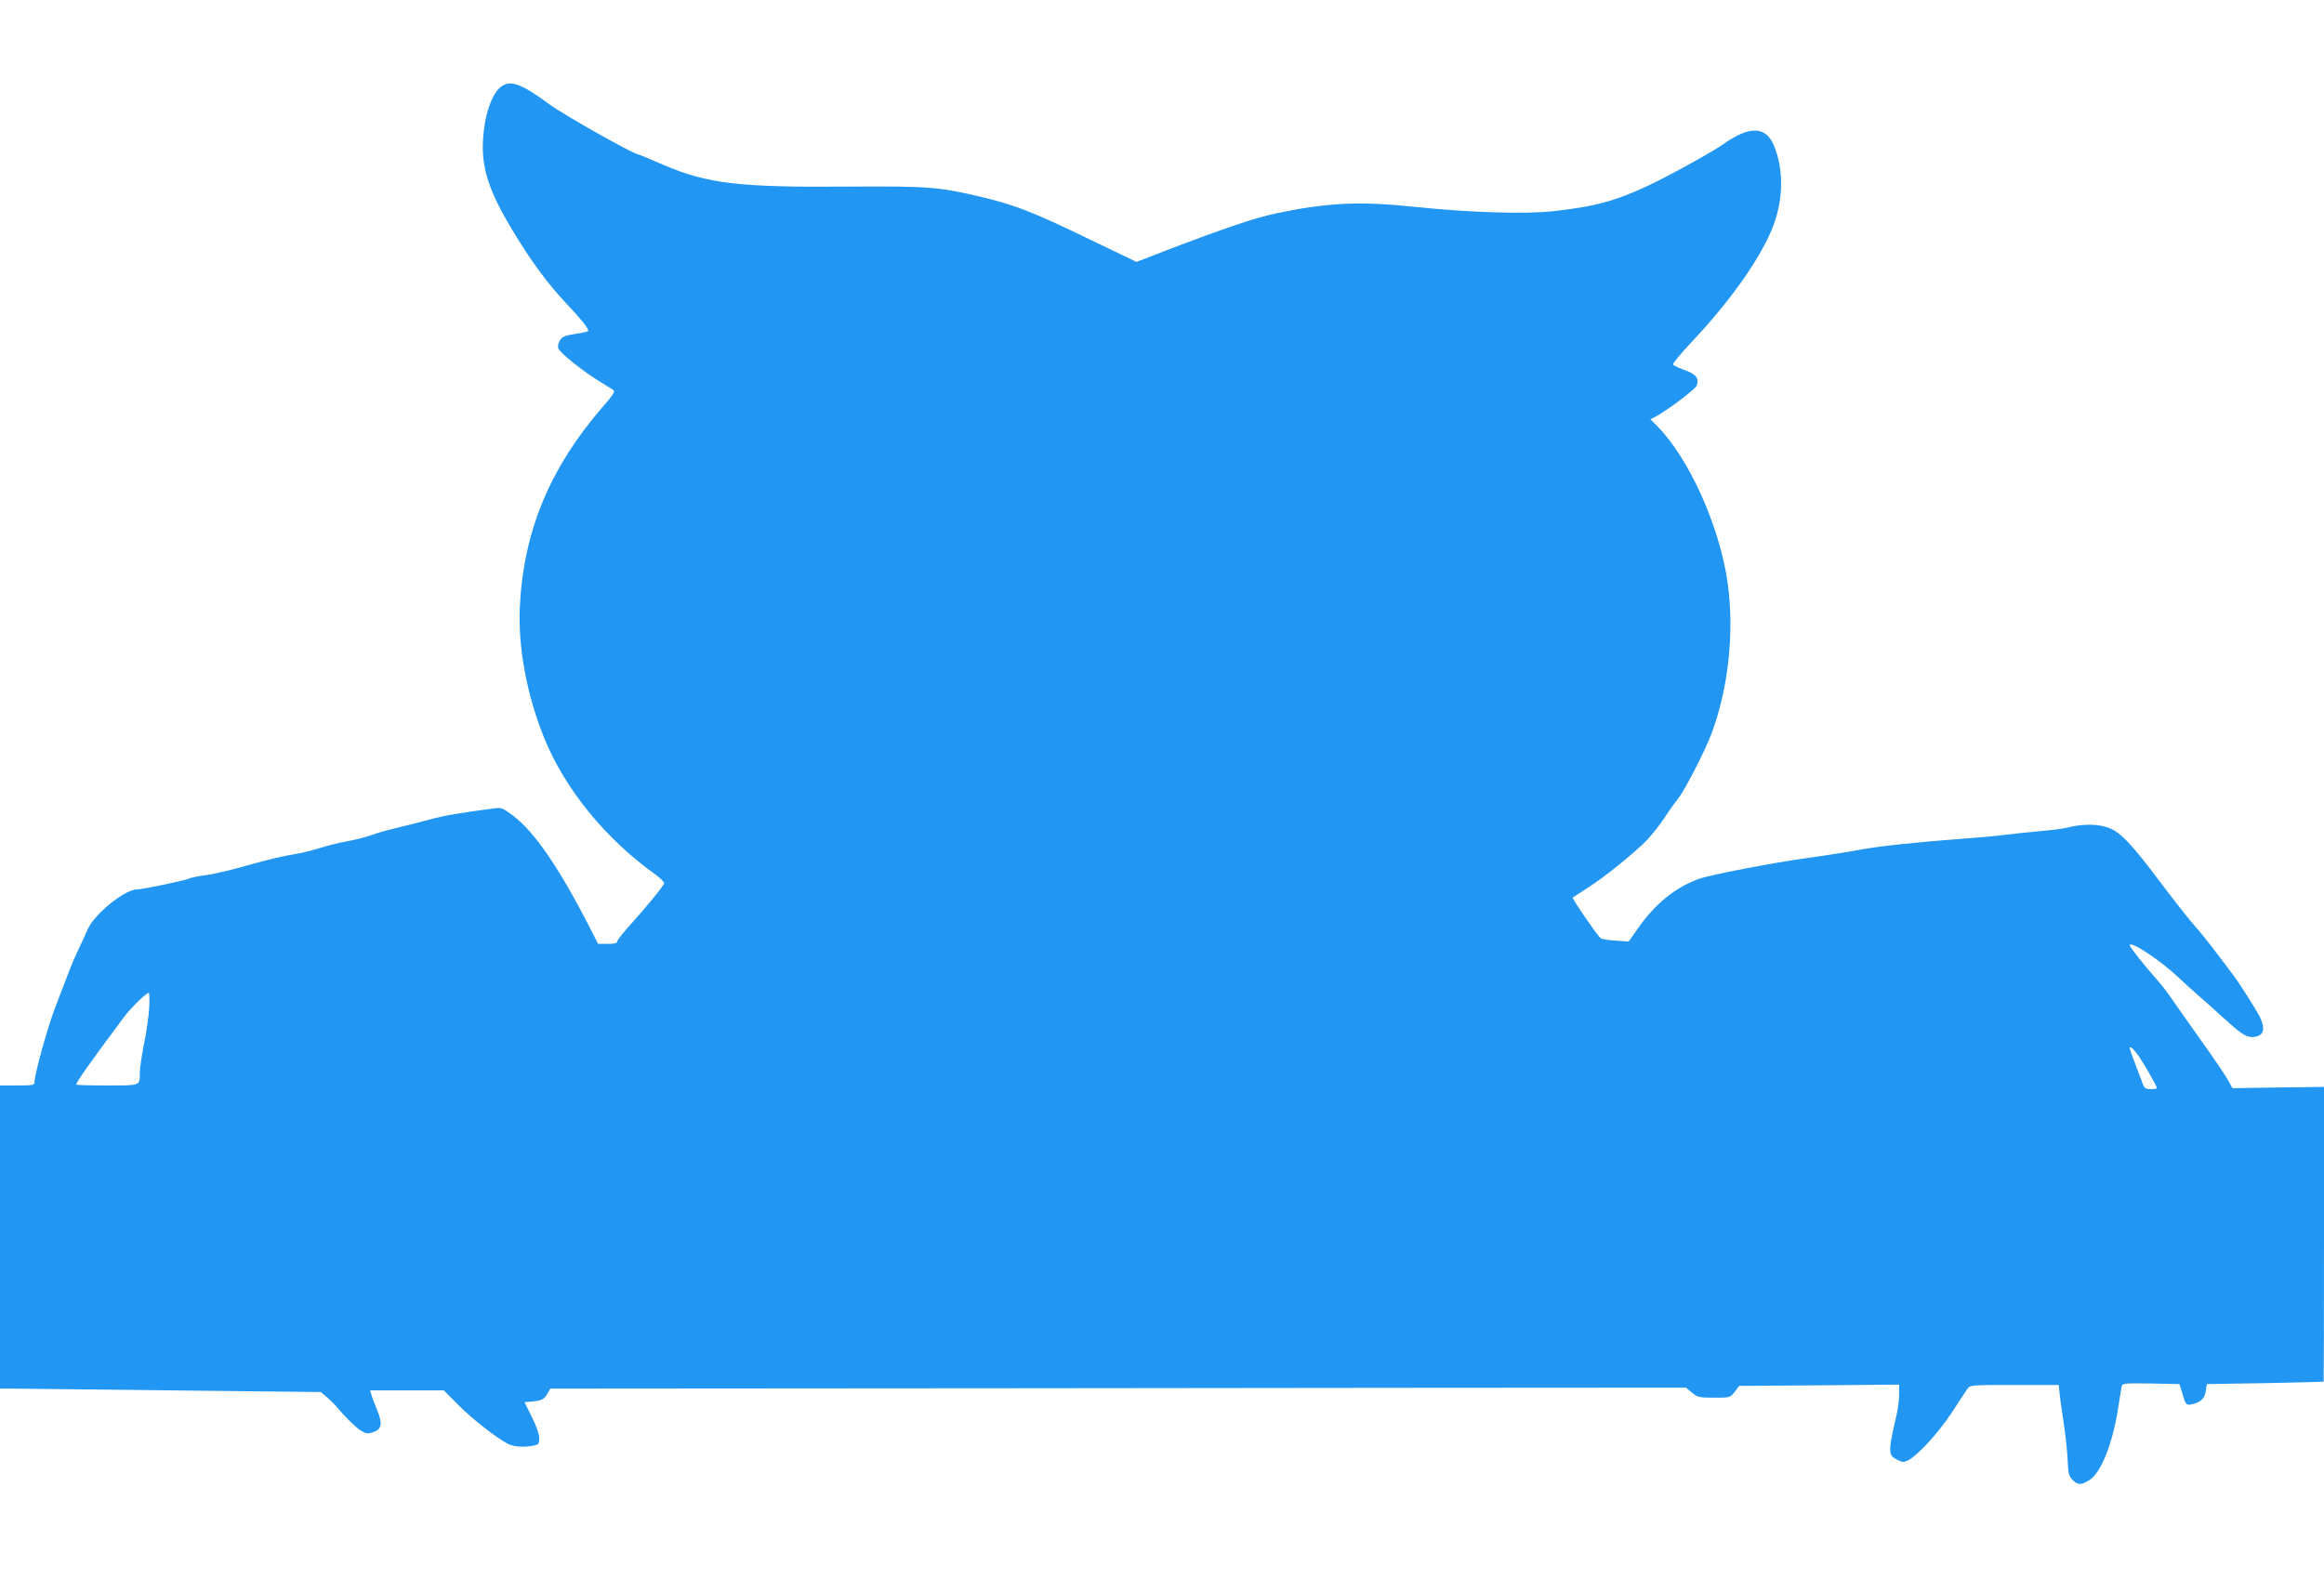 <?xml version="1.0" standalone="no"?>
<!DOCTYPE svg PUBLIC "-//W3C//DTD SVG 20010904//EN"
 "http://www.w3.org/TR/2001/REC-SVG-20010904/DTD/svg10.dtd">
<svg version="1.0" xmlns="http://www.w3.org/2000/svg"
 width="1280pt" height="877pt" viewBox="0 0 1280 877"
 preserveAspectRatio="xMidYMid meet">
<g transform="translate(0,877) scale(0.1,-0.1)"
fill="#2196f3" stroke="none">
<path d="M2757 8290 c-41 -32 -76 -120 -90 -223 -26 -188 9 -320 148 -553 108
-181 198 -303 307 -419 83 -88 118 -132 118 -148 0 -3 -19 -8 -42 -12 -86 -13
-99 -17 -114 -40 -9 -14 -13 -33 -9 -44 7 -24 139 -129 230 -184 33 -20 66
-41 74 -46 10 -7 -3 -28 -59 -92 -292 -337 -437 -686 -457 -1104 -10 -222 38
-482 134 -720 115 -283 338 -557 616 -755 26 -19 46 -40 45 -46 -4 -16 -93
-125 -185 -227 -40 -44 -73 -86 -73 -93 0 -10 -15 -14 -53 -14 l-53 0 -37 73
c-176 345 -310 541 -432 634 -53 40 -64 45 -100 40 -192 -25 -279 -40 -363
-63 -53 -14 -133 -35 -177 -45 -44 -10 -107 -28 -140 -40 -32 -11 -93 -27
-135 -34 -41 -7 -111 -25 -155 -39 -44 -14 -111 -29 -150 -35 -38 -5 -142 -30
-230 -55 -88 -26 -195 -51 -238 -57 -43 -5 -86 -14 -95 -19 -19 -10 -258 -60
-288 -60 -67 0 -235 -136 -271 -220 -8 -19 -30 -66 -48 -105 -19 -38 -45 -99
-58 -135 -14 -36 -46 -119 -71 -185 -43 -110 -116 -374 -116 -417 0 -16 -10
-18 -95 -18 l-95 0 0 -835 0 -835 73 0 c39 0 437 -5 883 -10 l811 -9 33 -28
c18 -15 37 -34 44 -42 52 -62 115 -125 143 -142 28 -18 38 -19 68 -9 48 16 53
45 22 123 -14 34 -29 72 -32 85 l-6 22 203 0 203 0 80 -81 c78 -78 207 -179
272 -213 33 -17 88 -21 142 -10 28 6 31 10 31 41 0 21 -16 68 -41 117 l-40 81
33 3 c59 5 73 11 91 41 l18 31 2667 2 c1467 2 2874 3 3128 3 l460 0 33 -27
c30 -26 39 -28 121 -28 88 0 89 0 114 32 l25 33 441 3 440 4 0 -53 c0 -29 -6
-80 -14 -113 -48 -206 -47 -223 3 -248 30 -15 37 -15 61 -3 53 28 166 151 238
260 39 61 79 120 87 132 16 23 18 23 260 23 l244 0 6 -57 c3 -32 14 -105 23
-163 8 -58 18 -144 20 -192 3 -77 6 -89 29 -113 27 -27 46 -27 91 1 64 41 126
196 157 389 8 55 18 110 20 123 5 22 6 22 162 20 l157 -3 16 -52 c18 -63 21
-67 57 -58 44 10 66 31 72 72 l6 38 320 5 c176 4 321 7 323 8 1 1 2 367 2 813
l0 811 -252 -3 -252 -4 -25 45 c-14 25 -79 122 -146 215 -67 94 -139 197 -162
230 -22 33 -60 83 -85 110 -65 73 -148 178 -148 187 0 29 167 -81 270 -178 36
-34 85 -79 110 -100 25 -21 88 -78 141 -126 103 -93 127 -108 173 -99 46 9 53
47 22 110 -23 45 -113 186 -151 236 -8 11 -47 63 -87 115 -39 52 -92 118 -118
147 -26 28 -107 131 -181 229 -180 240 -237 298 -312 319 -60 17 -136 15 -218
-6 -20 -5 -85 -13 -145 -18 -60 -6 -145 -14 -189 -20 -44 -6 -141 -15 -215
-20 -271 -20 -474 -42 -578 -61 -59 -11 -190 -32 -292 -46 -201 -28 -540 -93
-606 -117 -126 -46 -239 -137 -330 -268 l-54 -76 -72 5 c-40 2 -77 8 -83 14
-22 20 -158 218 -153 223 1 1 38 25 80 52 93 59 253 188 327 263 29 30 74 87
99 125 25 39 60 88 78 110 35 45 144 257 180 352 93 248 127 556 90 828 -43
312 -211 687 -388 867 l-38 38 24 12 c68 36 226 155 232 175 11 41 -4 61 -67
84 -33 12 -62 26 -65 31 -3 4 44 61 105 126 205 218 361 436 436 609 68 157
73 336 14 474 -45 105 -134 106 -277 5 -59 -42 -311 -181 -417 -230 -180 -84
-291 -114 -516 -139 -151 -18 -467 -8 -762 23 -308 32 -476 25 -762 -34 -117
-24 -286 -81 -613 -206 l-162 -63 -283 136 c-292 141 -392 179 -568 221 -236
56 -290 61 -737 58 -600 -5 -775 16 -1014 118 -76 33 -141 60 -144 60 -24 0
-409 217 -489 276 -156 115 -215 136 -268 94z m-1935 -5067 c-2 -43 -14 -133
-28 -199 -13 -67 -24 -140 -24 -162 0 -75 7 -72 -181 -72 -93 0 -169 2 -169 5
0 14 81 128 264 373 37 50 121 132 135 132 4 0 5 -35 3 -77z m10960 -275 c36
-54 98 -163 98 -173 0 -3 -15 -5 -34 -5 -28 0 -35 5 -44 28 -5 15 -24 64 -41
109 -17 45 -31 84 -31 87 0 18 21 -1 52 -46z"/>
</g>
</svg>
